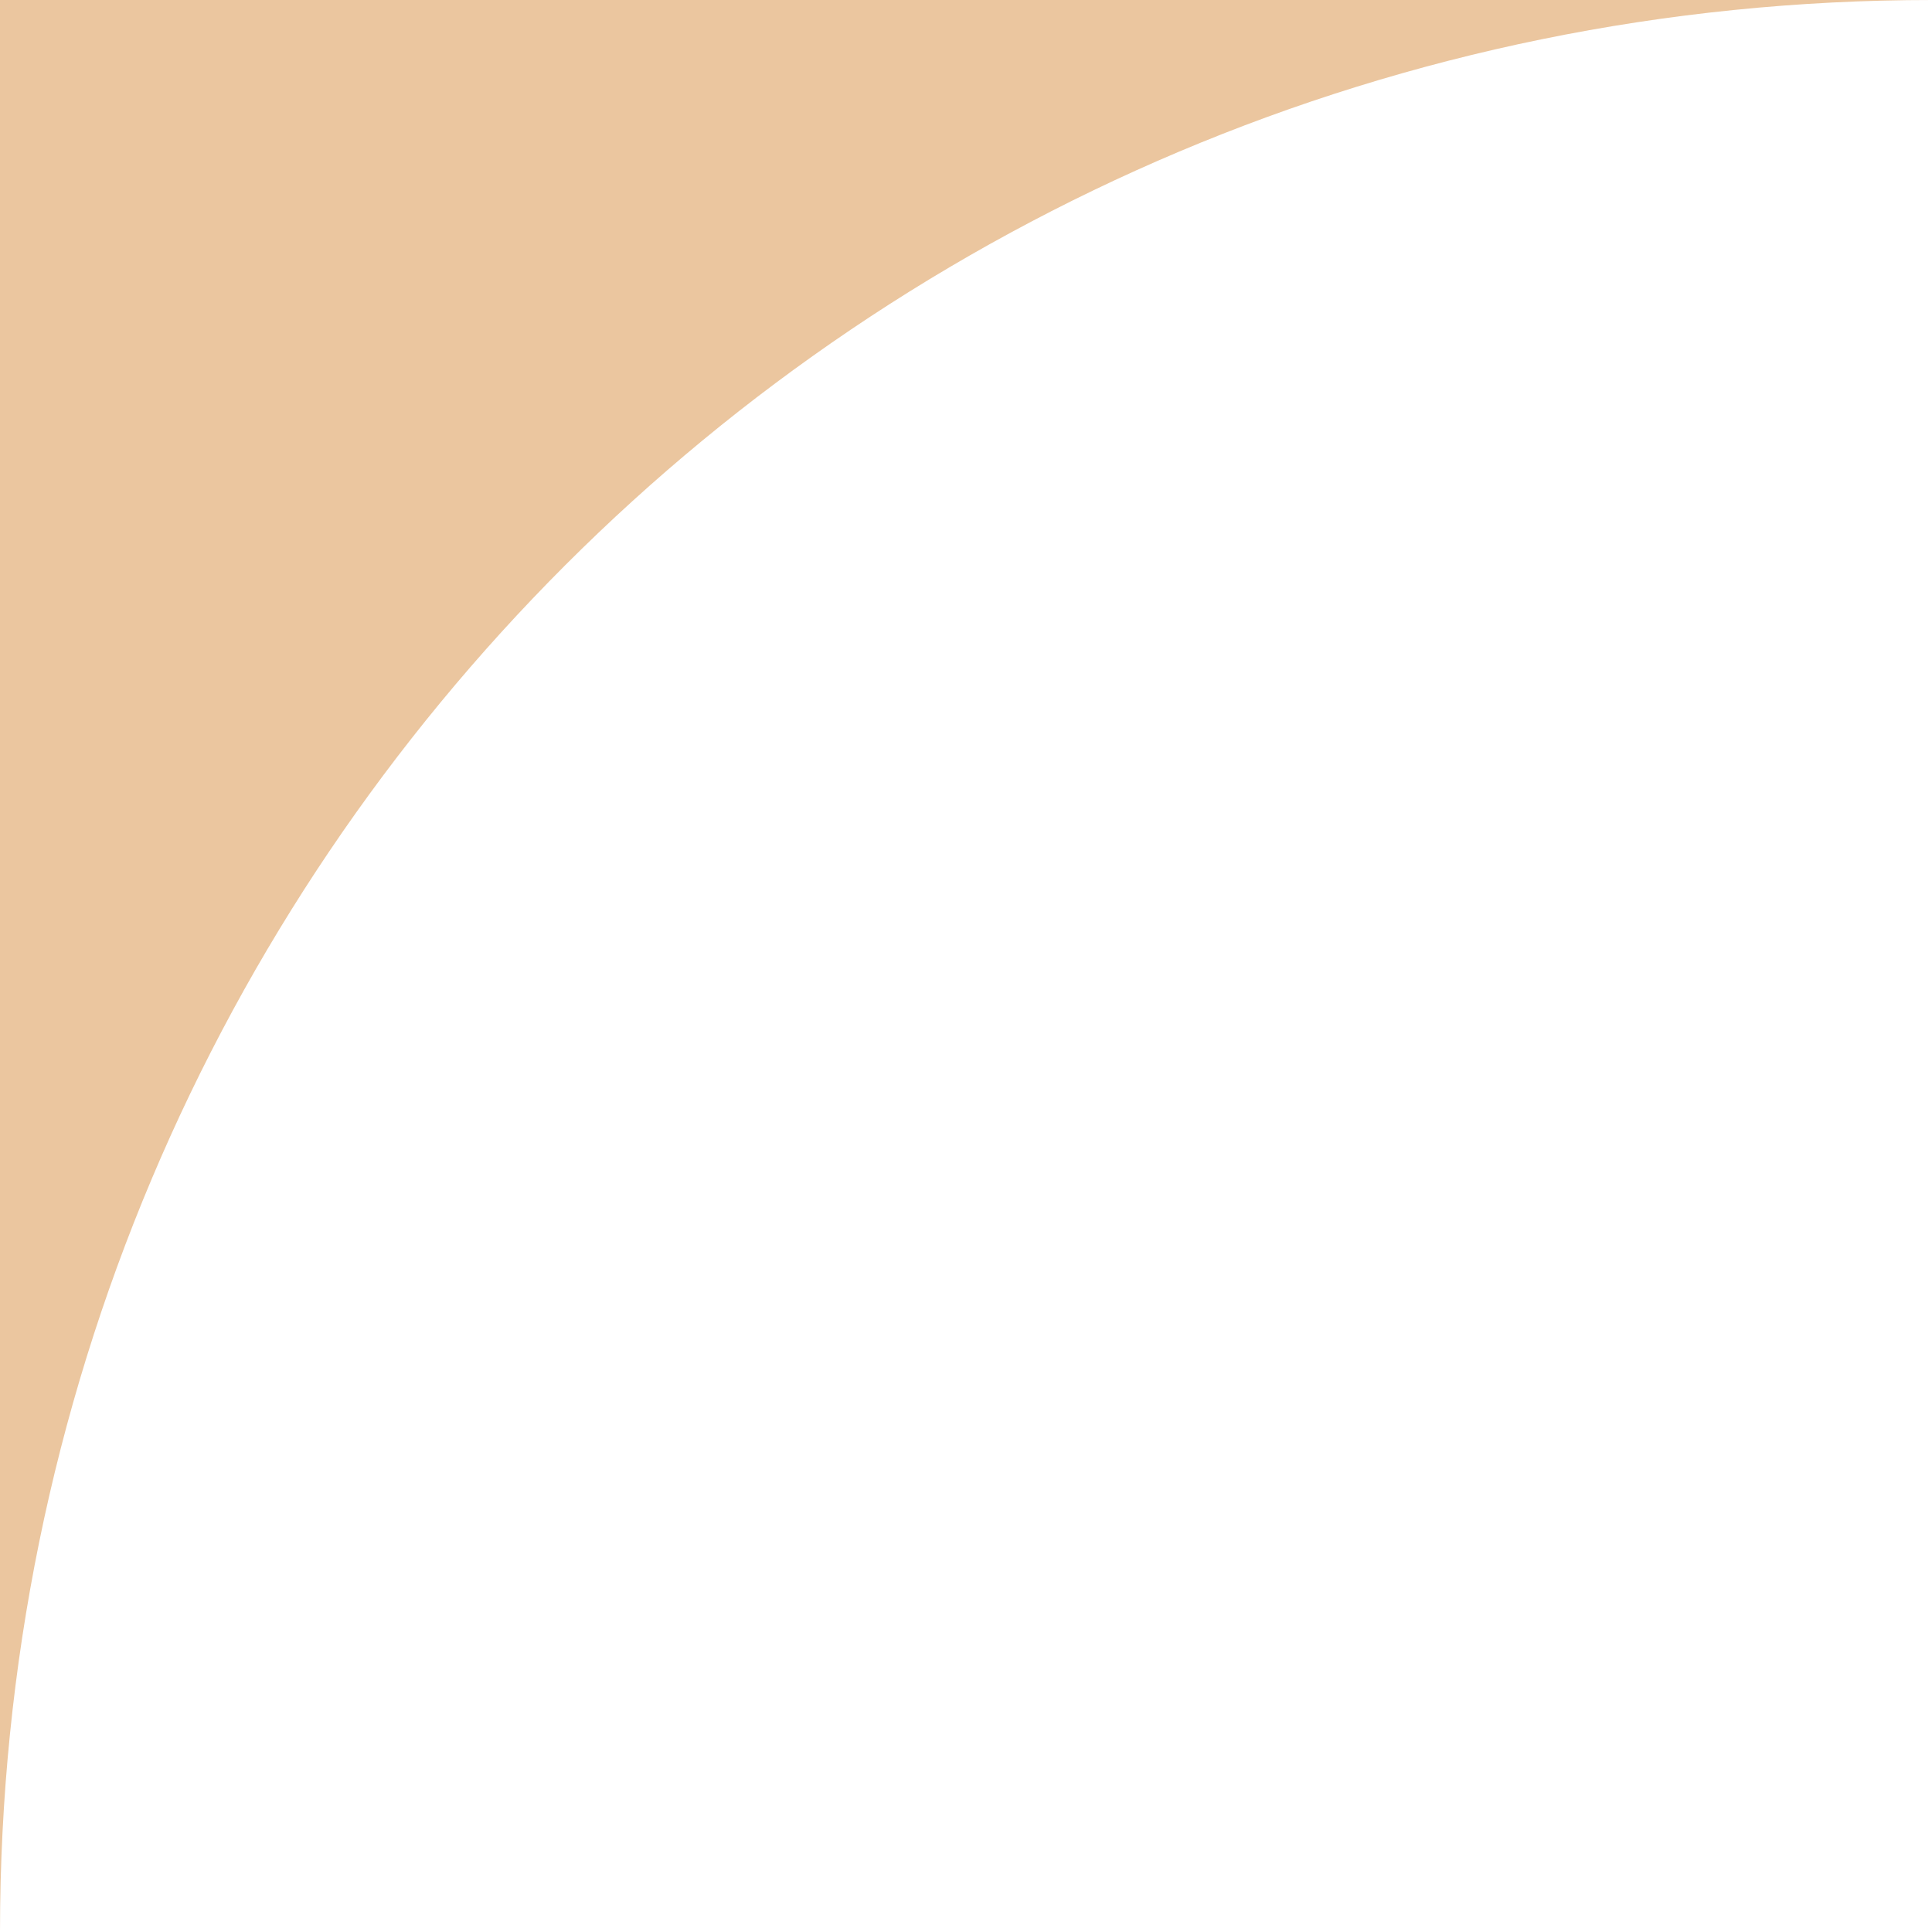   <svg xmlns="http://www.w3.org/2000/svg" x="0px" y="0px" viewBox="0 0 14.1 14.1" style="vertical-align: middle; max-width: 100%; width: 100%;" width="100%">
   <g>
    <path d="M0,14.1" fill="rgb(235,198,159)">
    </path>
    <path d="M14.1,0H0v14.1C0,6.3,6.3,0,14.1,0z" fill="rgb(235,198,159)">
    </path>
    <path d="M14.1,0" fill="rgb(235,198,159)">
    </path>
   </g>
  </svg>

